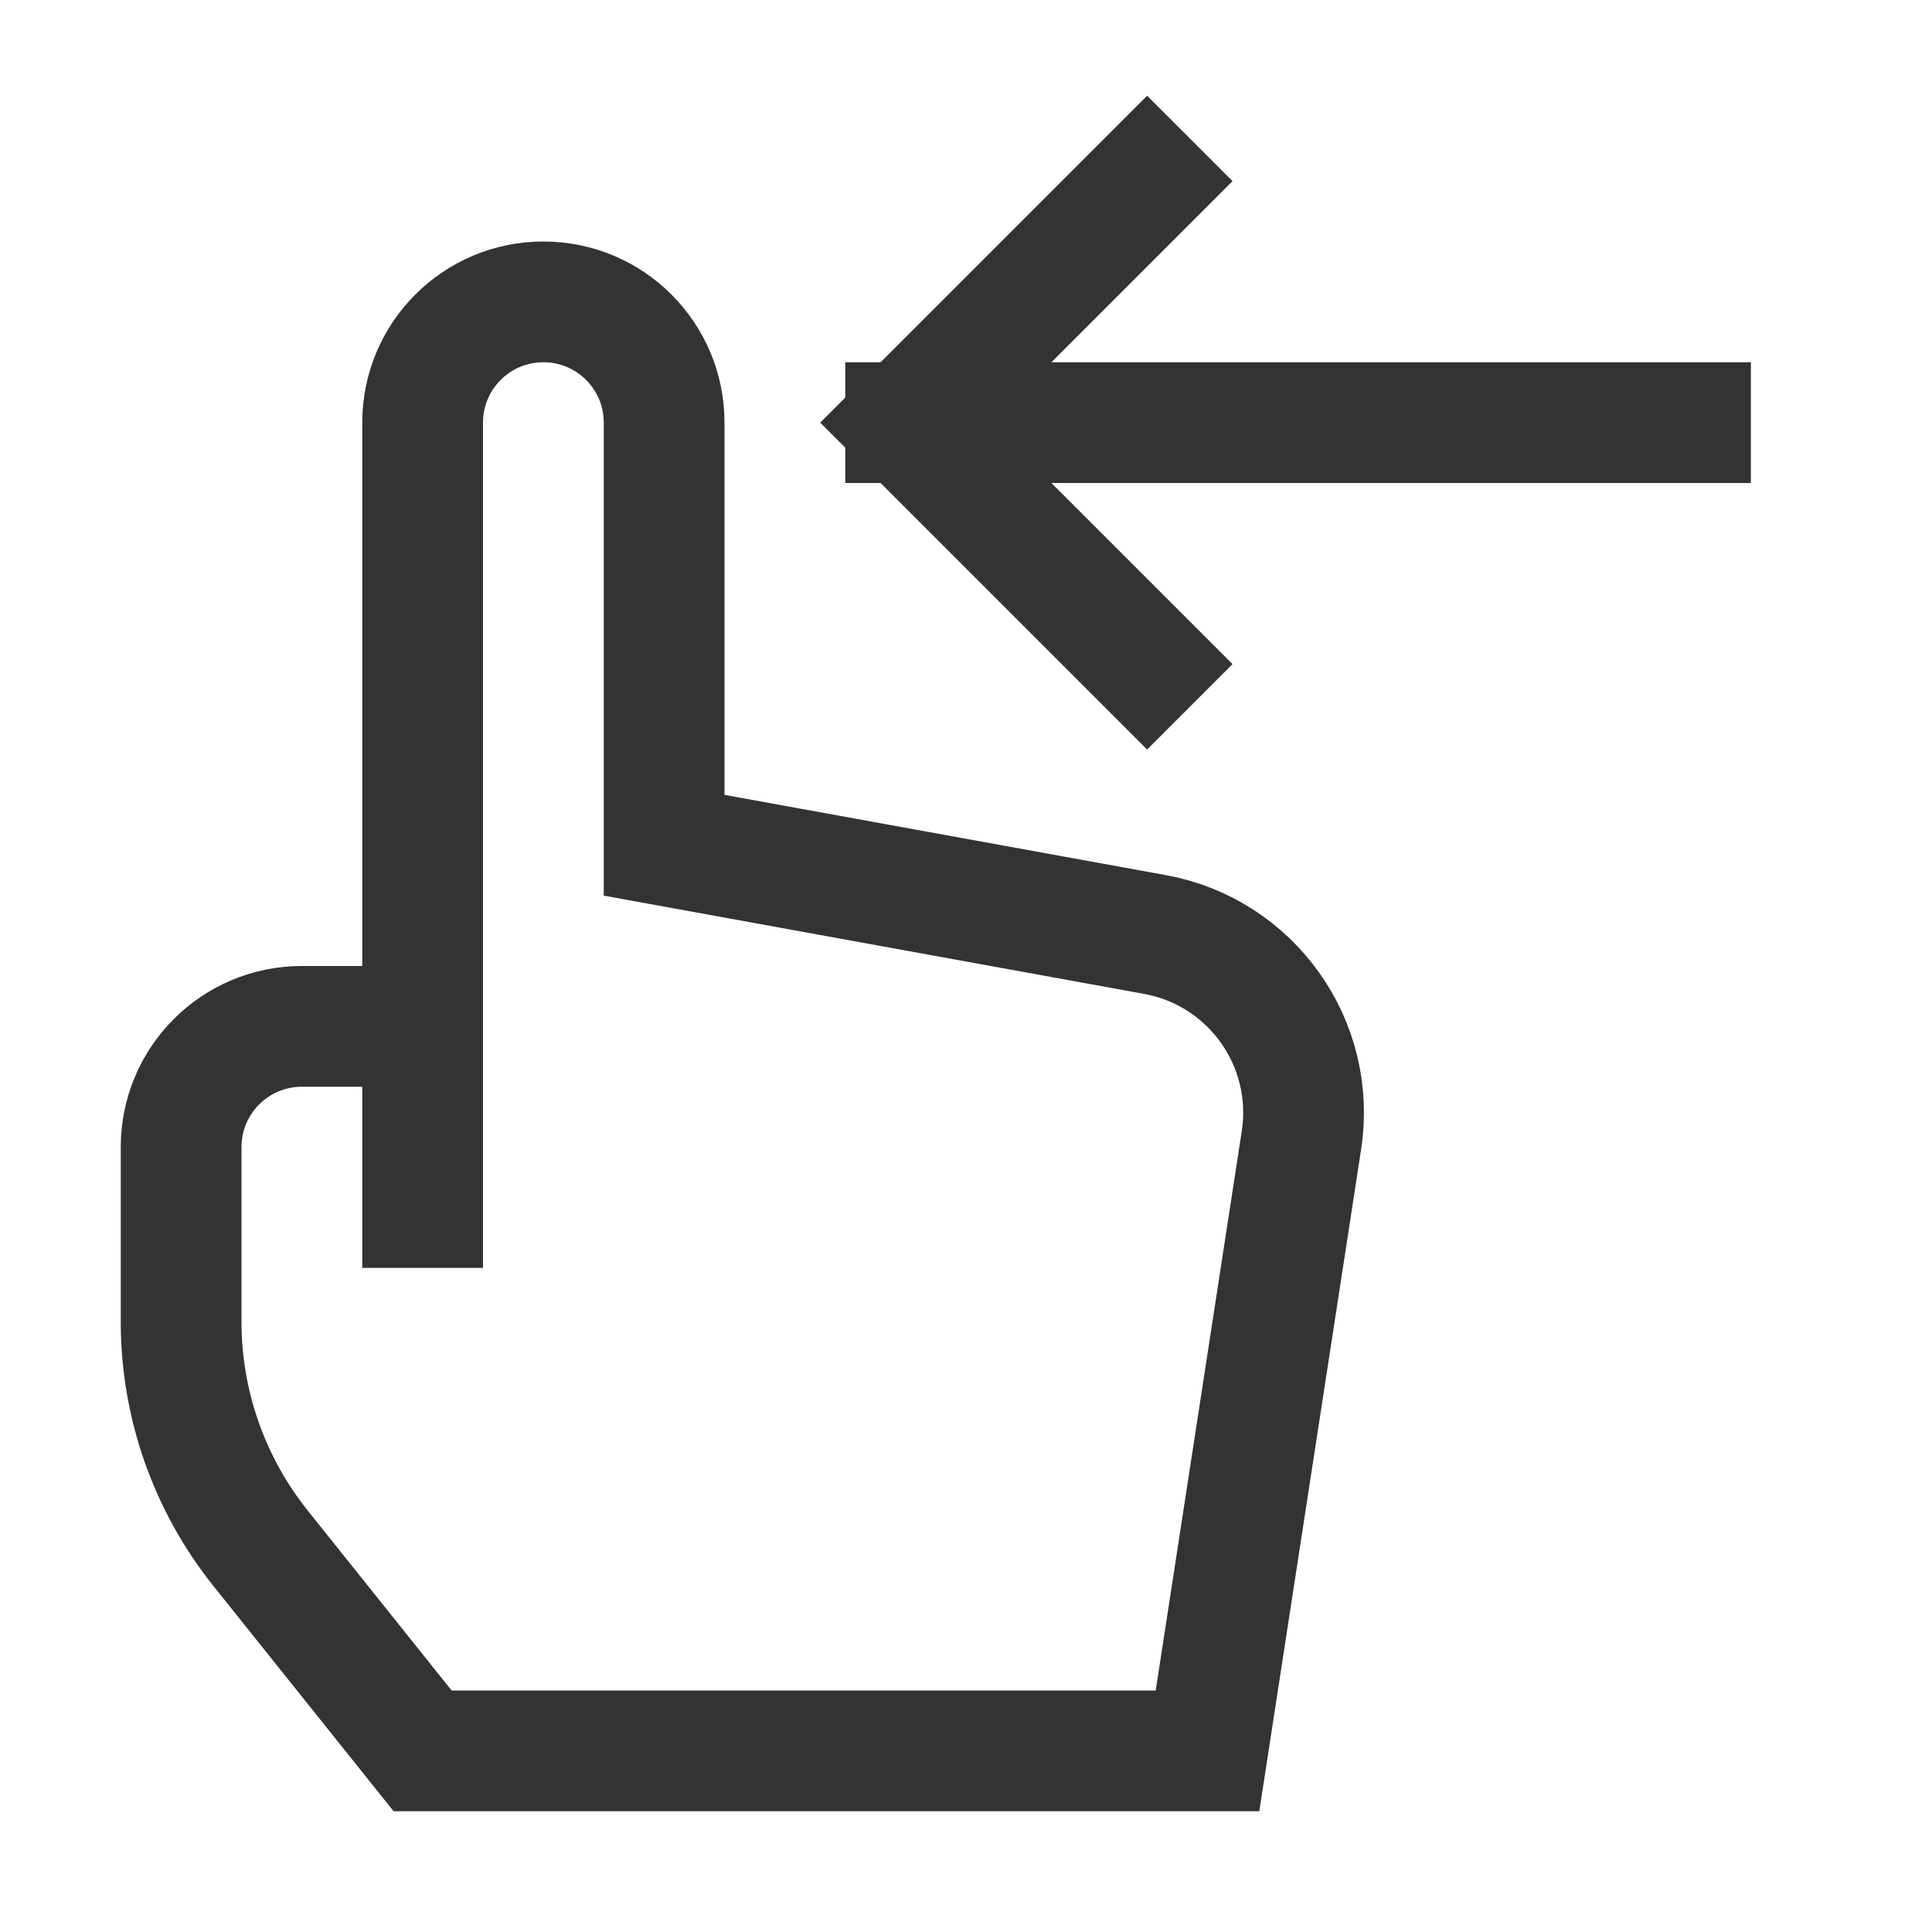 <svg xmlns="http://www.w3.org/2000/svg" width="32" height="32" viewBox="0 0 32 32"><g class="nc-icon-wrapper" stroke-linecap="square" stroke-linejoin="miter" stroke-width="2" fill="none" stroke="#333333" stroke-miterlimit="10"><line data-cap="butt" x1="15" y1="7" x2="28" y2="7" stroke-linecap="butt" stroke="#333333"></line> <polyline points=" 19,11 15,7 19,3 " stroke="#333333"></polyline> <line x1="7" y1="17" x2="7" y2="20"></line> <path d="M19.128,15.478 L11,14V7c0-1.105-0.895-2-2-2h0C7.895,5,7,5.895,7,7v7.398v2.602H5c-1.105,0-2,0.895-2,2v2.895 c0,1.362,0.464,2.684,1.315,3.748L7,29h13l1.556-10.114C21.803,17.279,20.726,15.768,19.128,15.478z"></path></g></svg>
